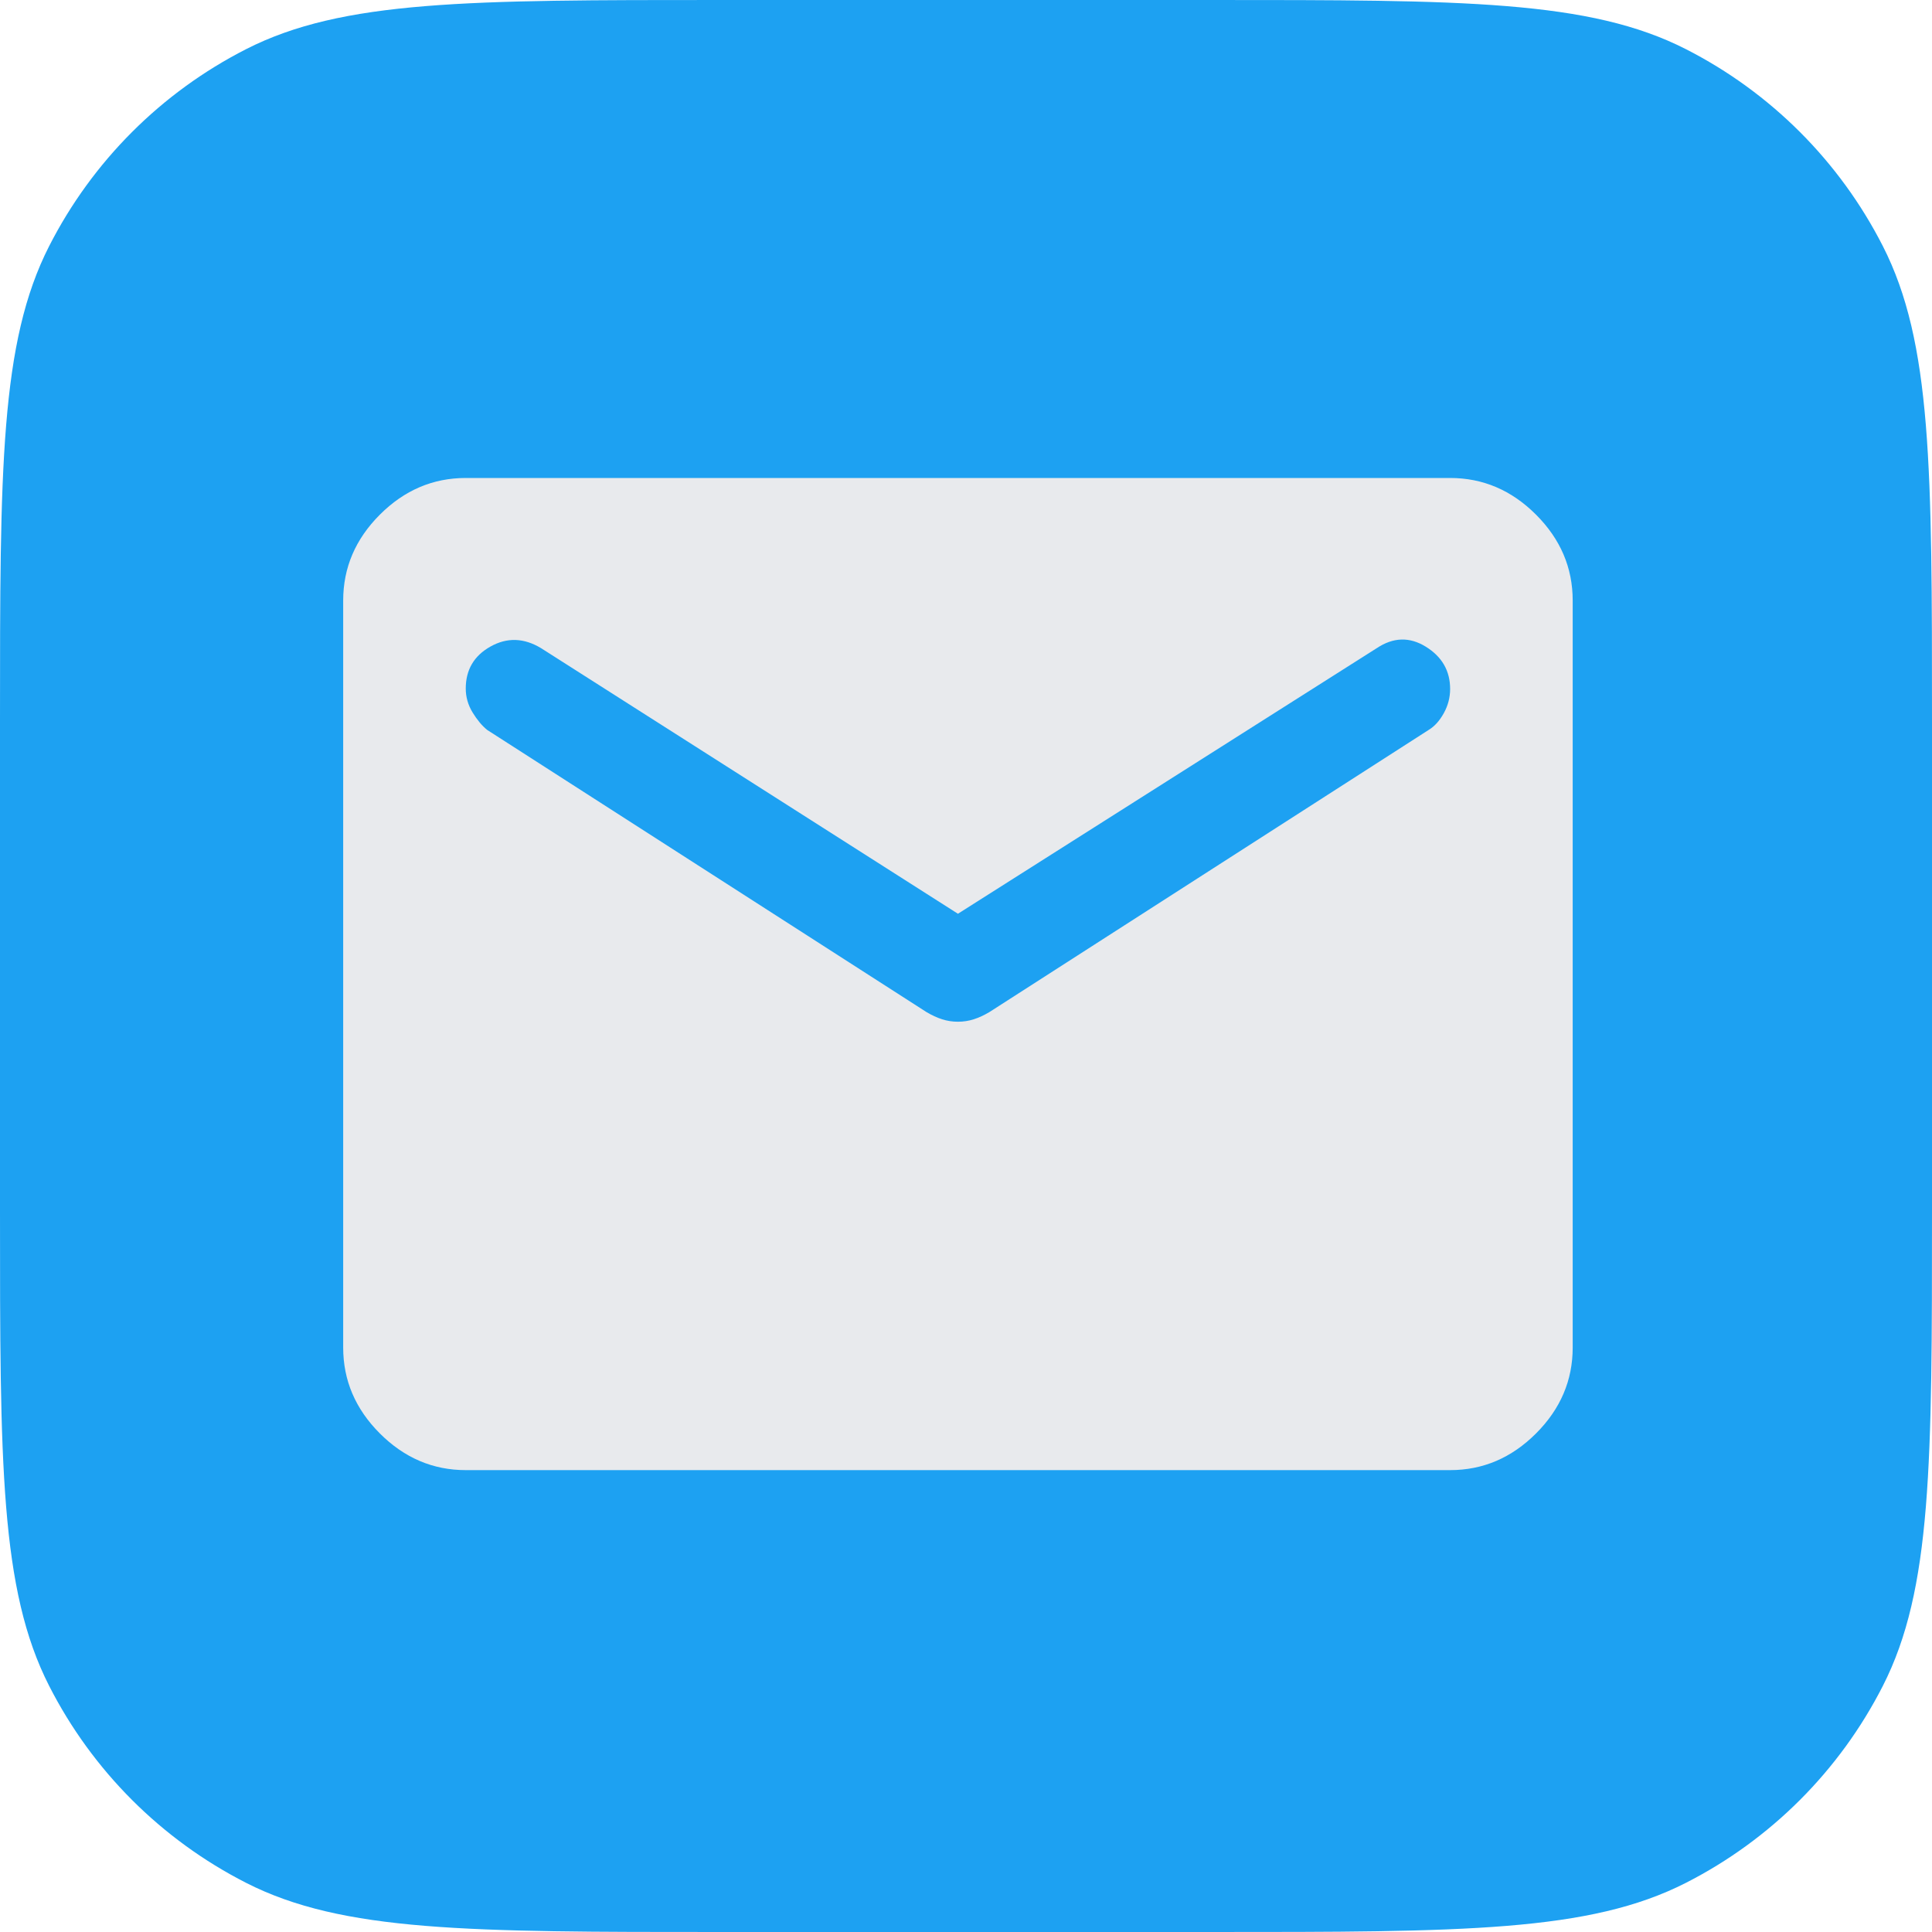 <svg width="120" height="120" viewBox="0 0 120 120" fill="none" xmlns="http://www.w3.org/2000/svg">
<path d="M0 44.8C0 29.119 0 21.278 3.052 15.288C5.736 10.02 10.02 5.736 15.288 3.052C21.278 0 29.119 0 44.8 0H75.2C90.882 0 98.722 0 104.712 3.052C109.98 5.736 114.264 10.02 116.948 15.288C120 21.278 120 29.119 120 44.8V75.2C120 90.882 120 98.722 116.948 104.712C114.264 109.98 109.98 114.264 104.712 116.948C98.722 120 90.882 120 75.2 120H44.8C29.119 120 21.278 120 15.288 116.948C10.02 114.264 5.736 109.98 3.052 104.712C0 98.722 0 90.882 0 75.2V44.8Z" fill="#1DA1F2"/>
<path d="M28.929 91.312C26.891 91.312 25.113 90.553 23.594 89.034C22.076 87.516 21.316 85.738 21.316 83.7V37.3C21.316 35.262 22.076 33.484 23.594 31.966C25.113 30.447 26.891 29.688 28.929 29.688H90.07C92.108 29.688 93.886 30.447 95.405 31.966C96.923 33.484 97.683 35.262 97.683 37.3V83.7C97.683 85.738 96.923 87.516 95.405 89.034C93.886 90.553 92.108 91.312 90.07 91.312H28.929ZM59.499 63.461C59.842 63.461 60.17 63.41 60.484 63.309C60.799 63.209 61.126 63.057 61.463 62.856L88.751 45.328C89.107 45.111 89.416 44.767 89.678 44.294C89.939 43.82 90.07 43.32 90.07 42.793C90.07 41.667 89.567 40.792 88.56 40.168C87.553 39.545 86.536 39.576 85.509 40.261L59.499 56.755L33.611 40.261C32.544 39.616 31.497 39.581 30.47 40.155C29.442 40.729 28.929 41.6 28.929 42.767C28.929 43.291 29.07 43.785 29.351 44.248C29.633 44.711 29.935 45.074 30.258 45.336L57.536 62.856C57.873 63.057 58.2 63.209 58.514 63.309C58.828 63.41 59.157 63.461 59.499 63.461Z" fill="#E8EAED"/>
</svg>
